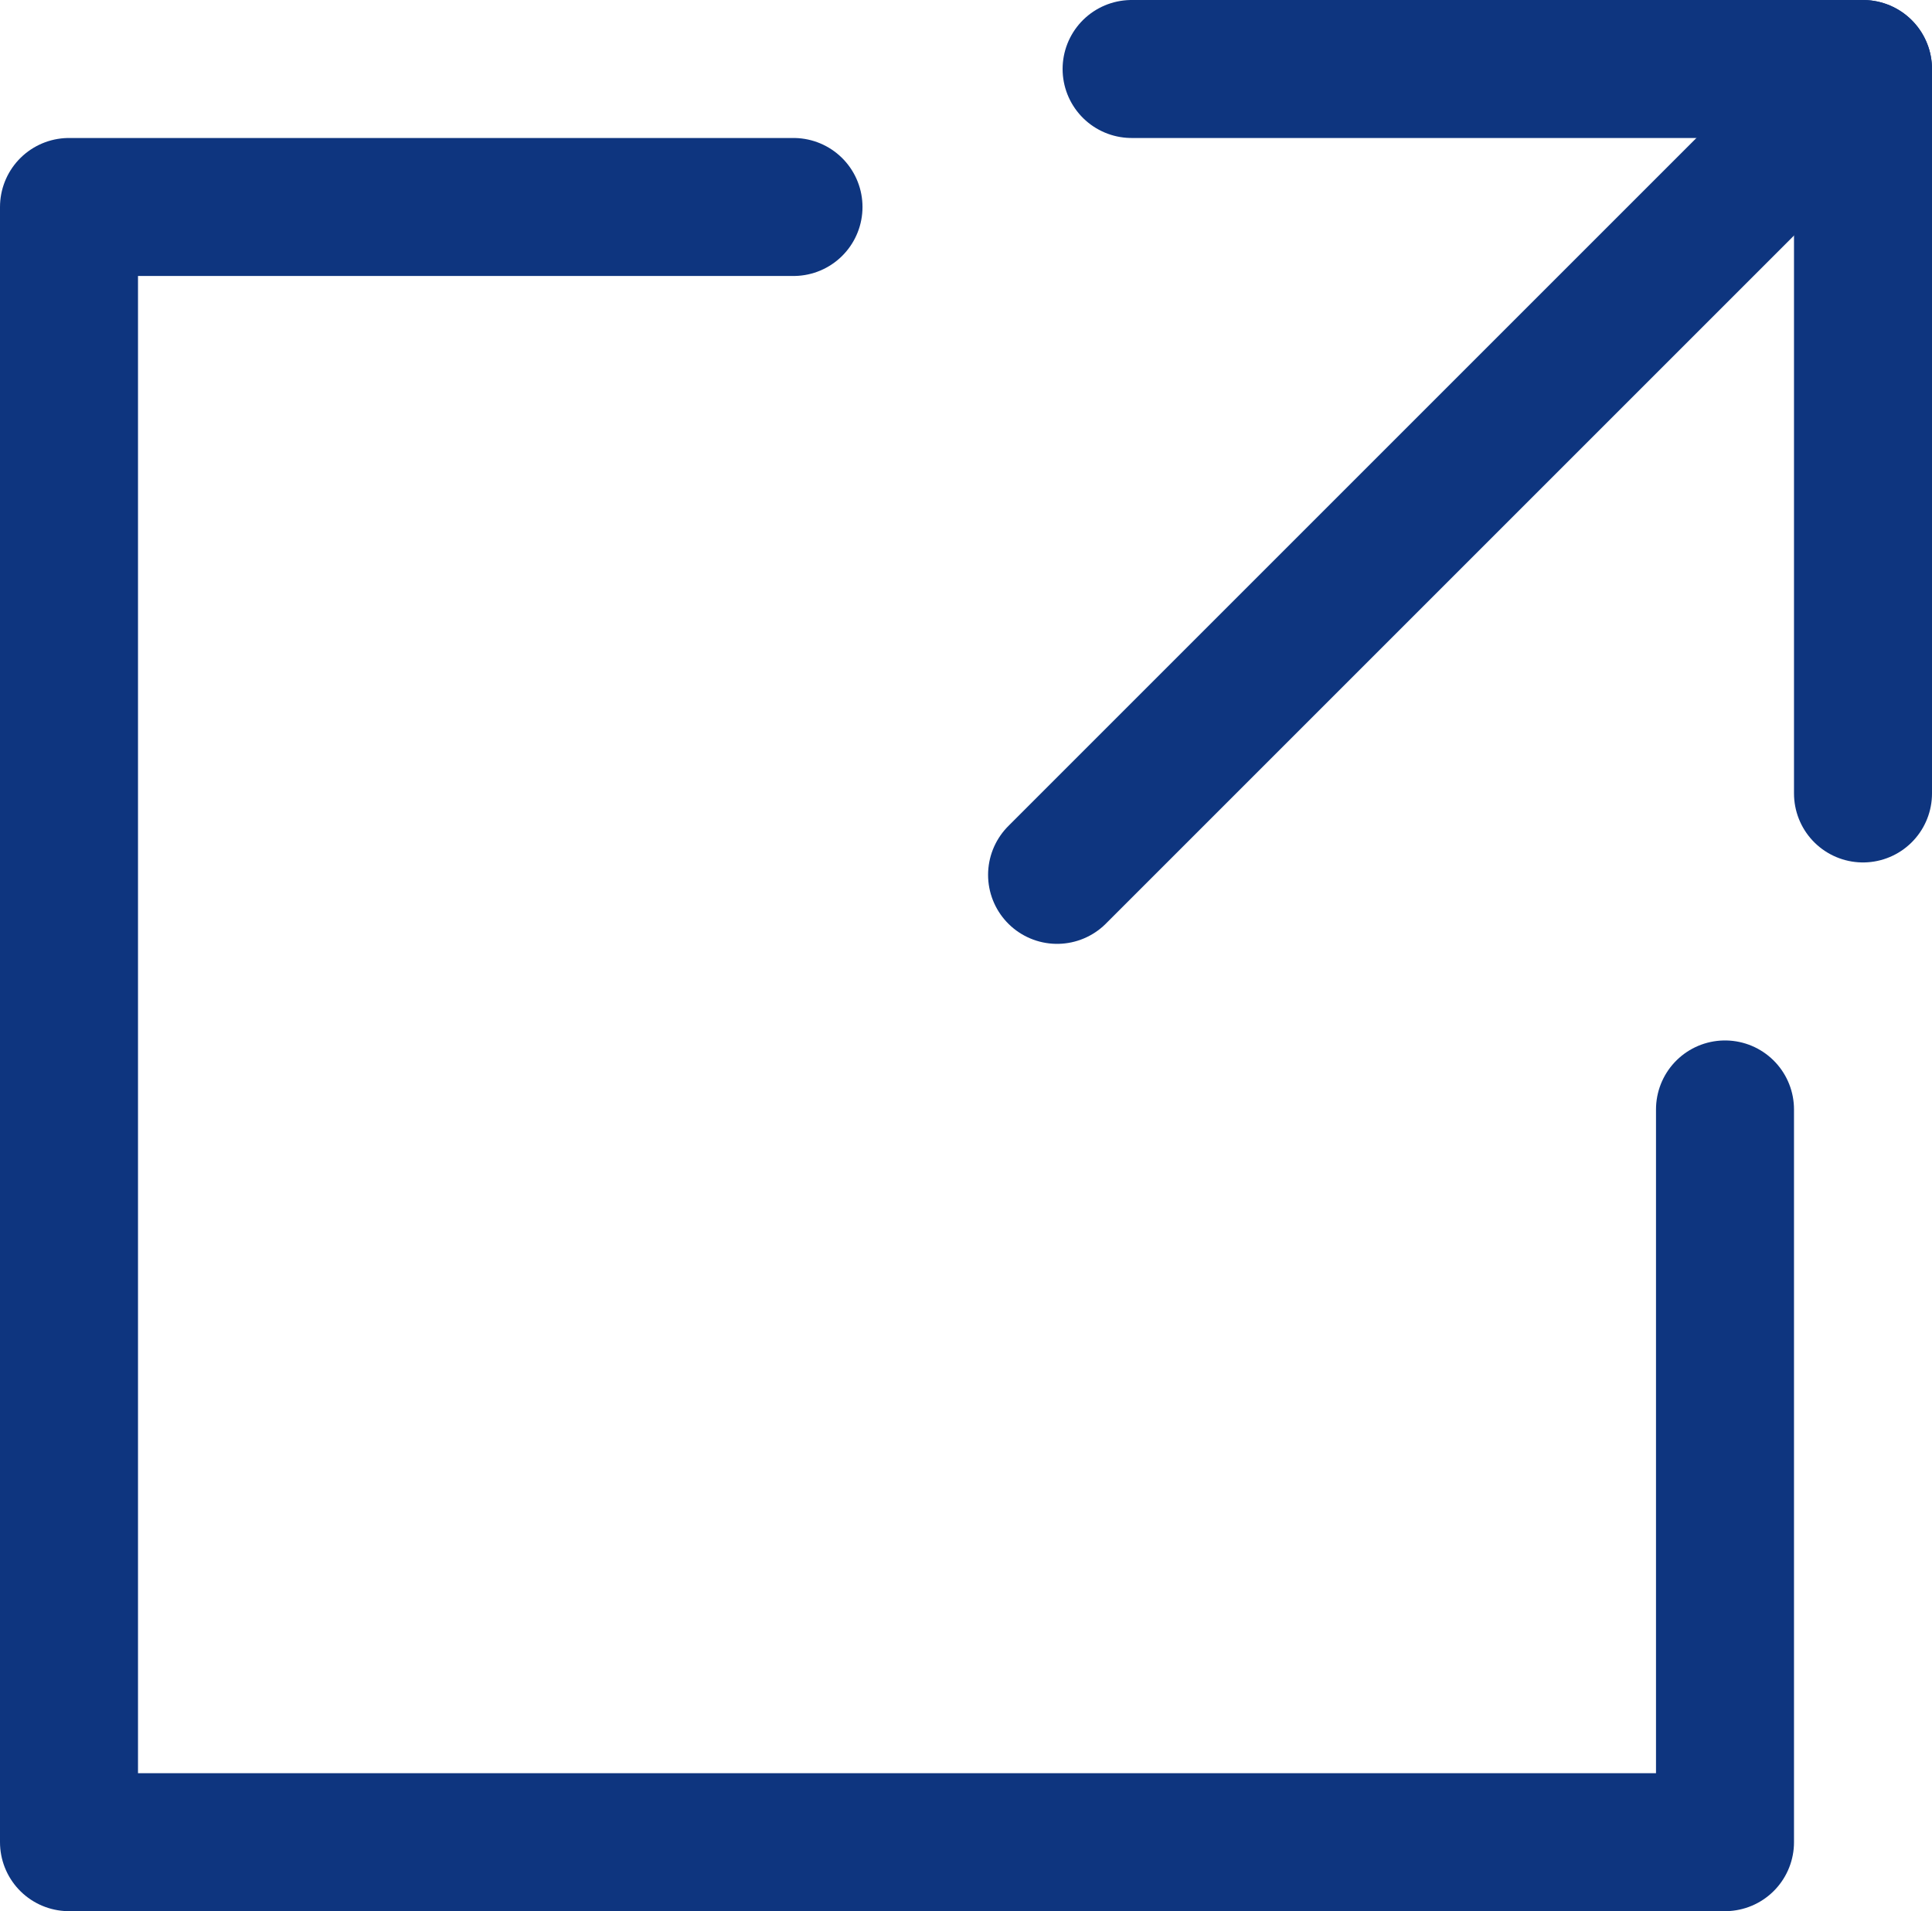 <?xml version="1.0" encoding="UTF-8"?>
<svg id="_レイヤー_1" data-name="レイヤー_1" xmlns="http://www.w3.org/2000/svg" width="140" height="138.5" version="1.1" viewBox="0 0 140 138.5">
  <!-- Generator: Adobe Illustrator 29.1.0, SVG Export Plug-In . SVG Version: 2.1.0 Build 142)  -->
  <defs>
    <style>
      .st0 {
        fill: none;
        stroke: #0e357f;
        stroke-linecap: round;
        stroke-linejoin: round;
        stroke-width: 10px;
      }
    </style>
  </defs>
  <polyline class="st0" points="57.5 15 5 15 5 133.5 125 133.5 125 80.4"/>
  <g>
    <polyline class="st0" points="135 57.5 135 5 82 5"/>
    <line class="st0" x1="76.6" y1="63.4" x2="135" y2="5"/>
  </g>
</svg>
